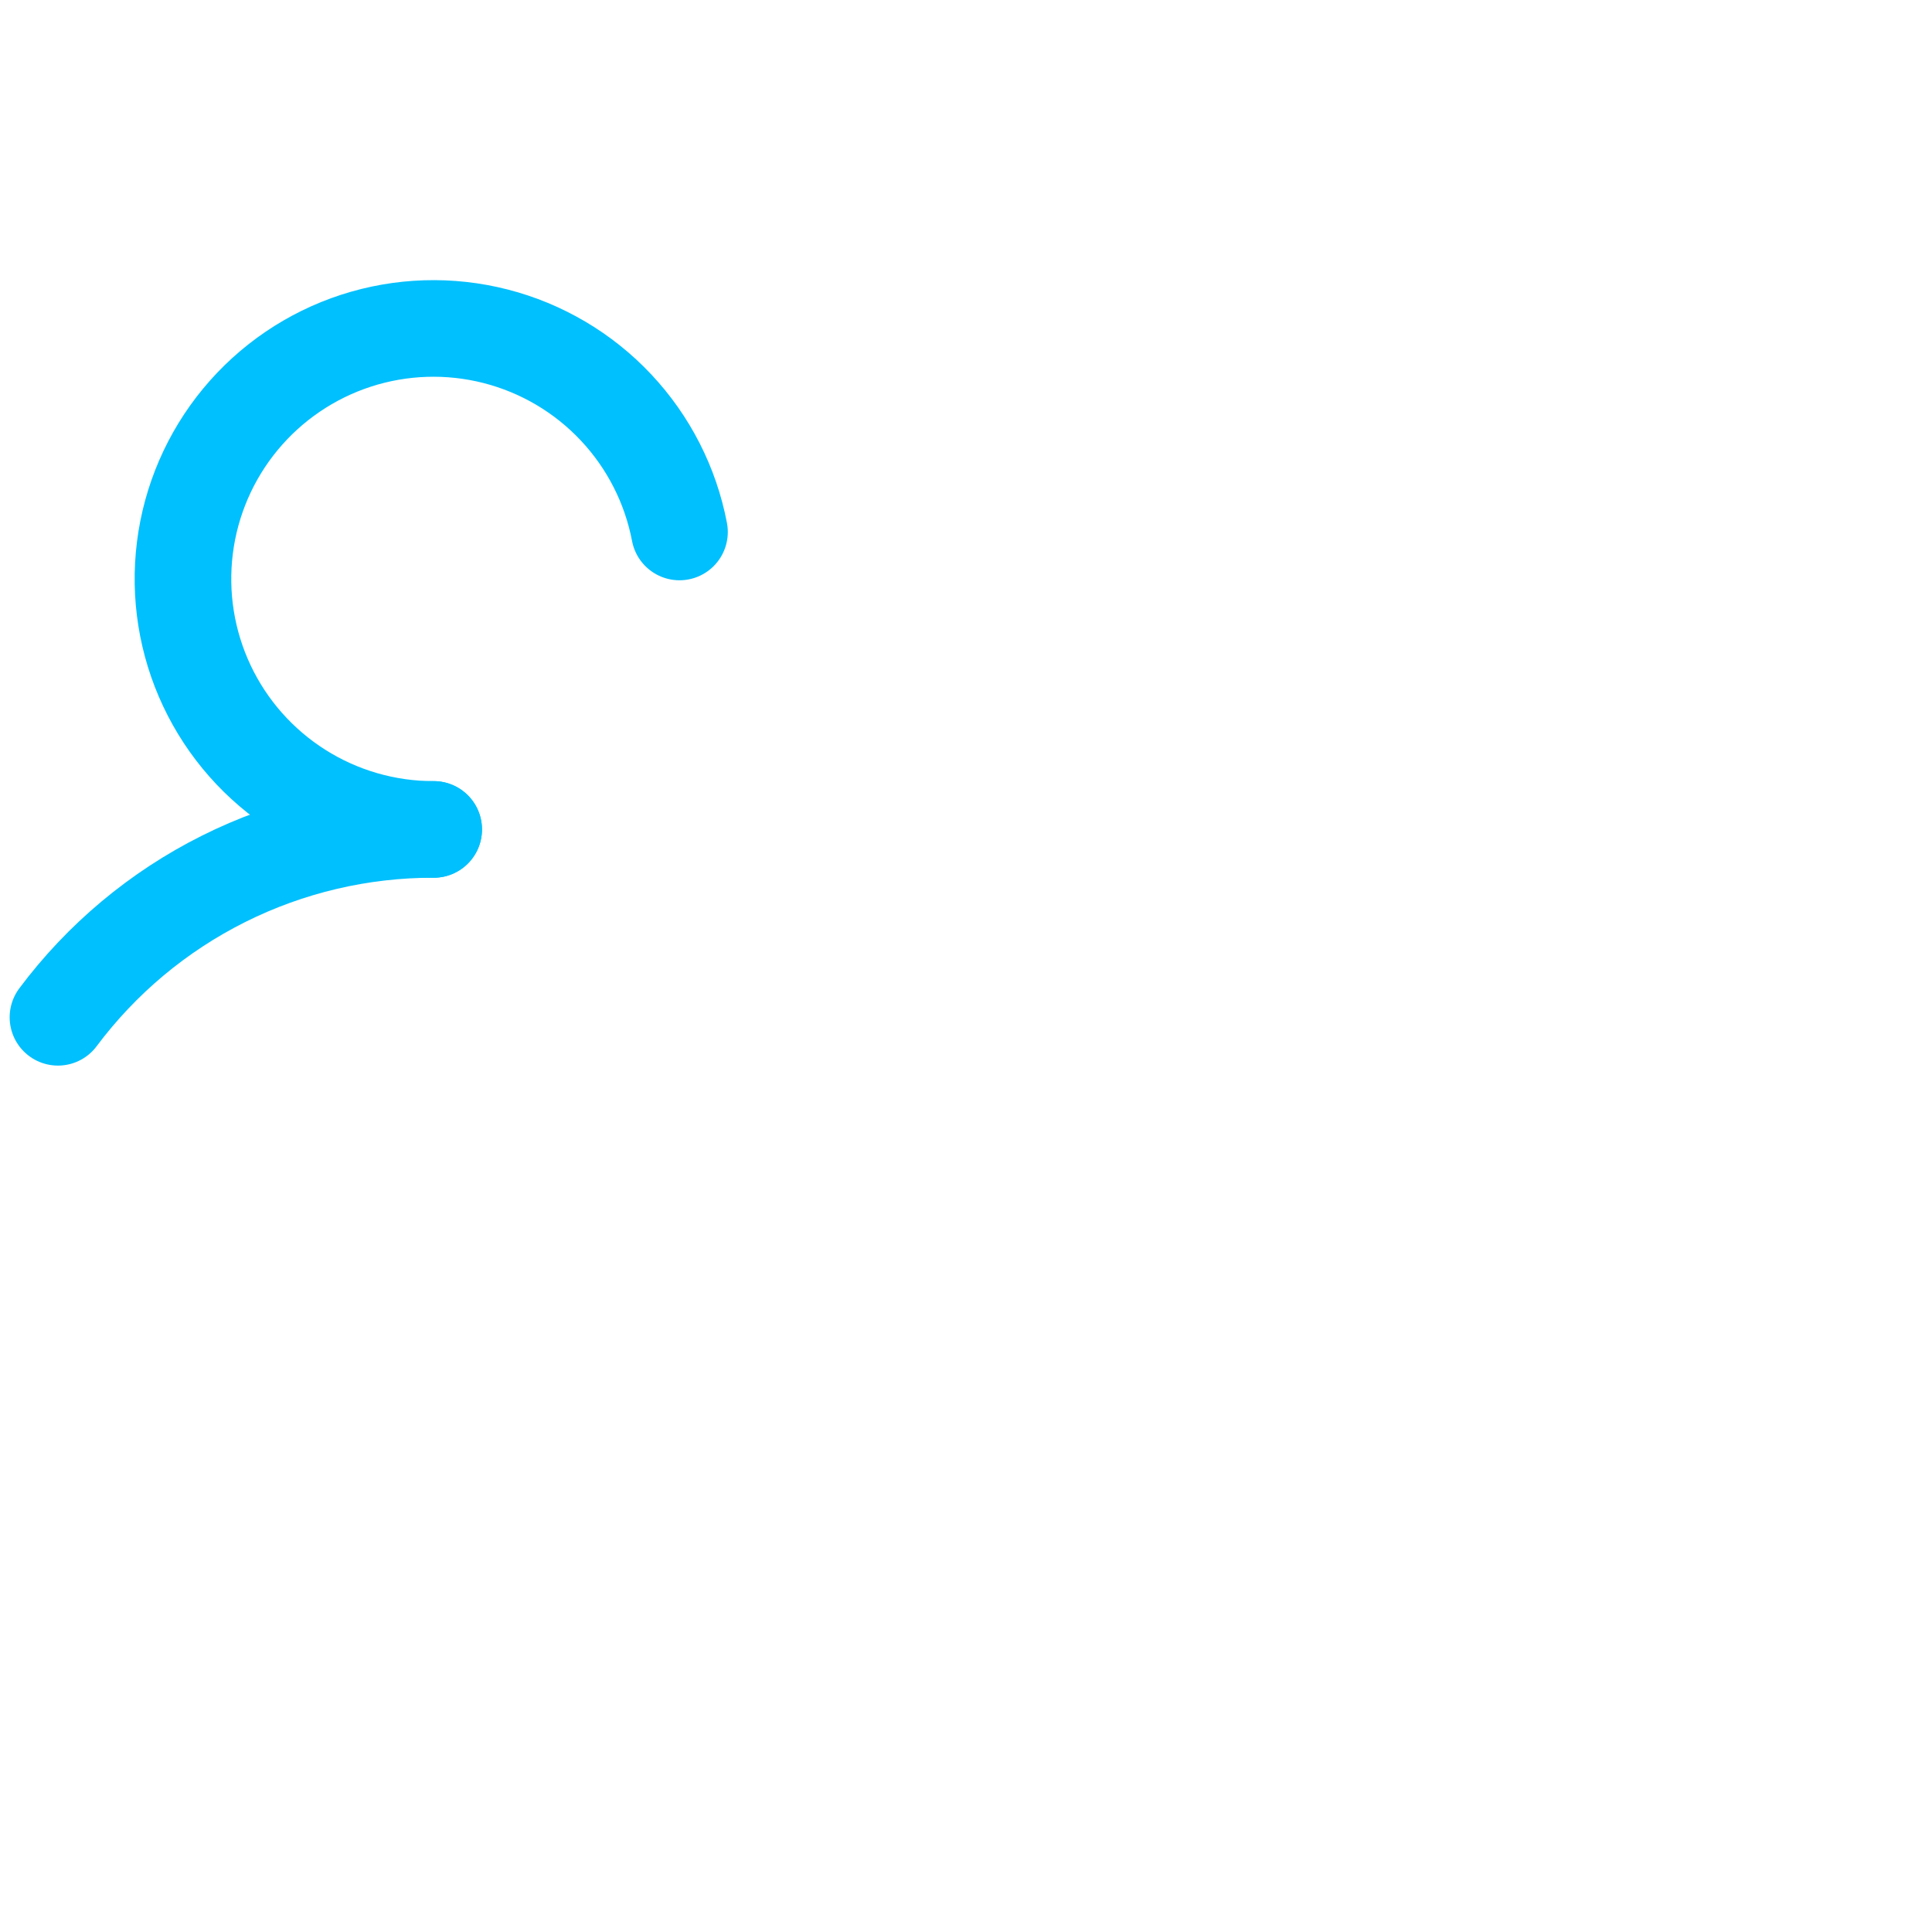 <?xml version="1.0" encoding="UTF-8"?> <svg xmlns="http://www.w3.org/2000/svg" width="100" height="100" viewBox="0 0 100 100" fill="none"><path d="M3 52.655C5.26 49.631 8.195 47.177 11.572 45.489C14.949 43.801 18.673 42.925 22.448 42.931" stroke="#00C0FD" stroke-width="5" stroke-linecap="round" stroke-linejoin="round"></path><path d="M22.448 42.931C19.987 42.934 17.577 42.236 15.498 40.919C13.419 39.602 11.757 37.721 10.708 35.495C9.658 33.269 9.264 30.791 9.571 28.349C9.877 25.908 10.873 23.604 12.44 21.707C14.008 19.81 16.083 18.398 18.423 17.636C20.763 16.875 23.271 16.795 25.655 17.406C28.039 18.017 30.199 19.294 31.884 21.088C33.569 22.881 34.709 25.117 35.171 27.535" stroke="#00C0FD" stroke-width="5" stroke-linecap="round" stroke-linejoin="round"></path></svg> 